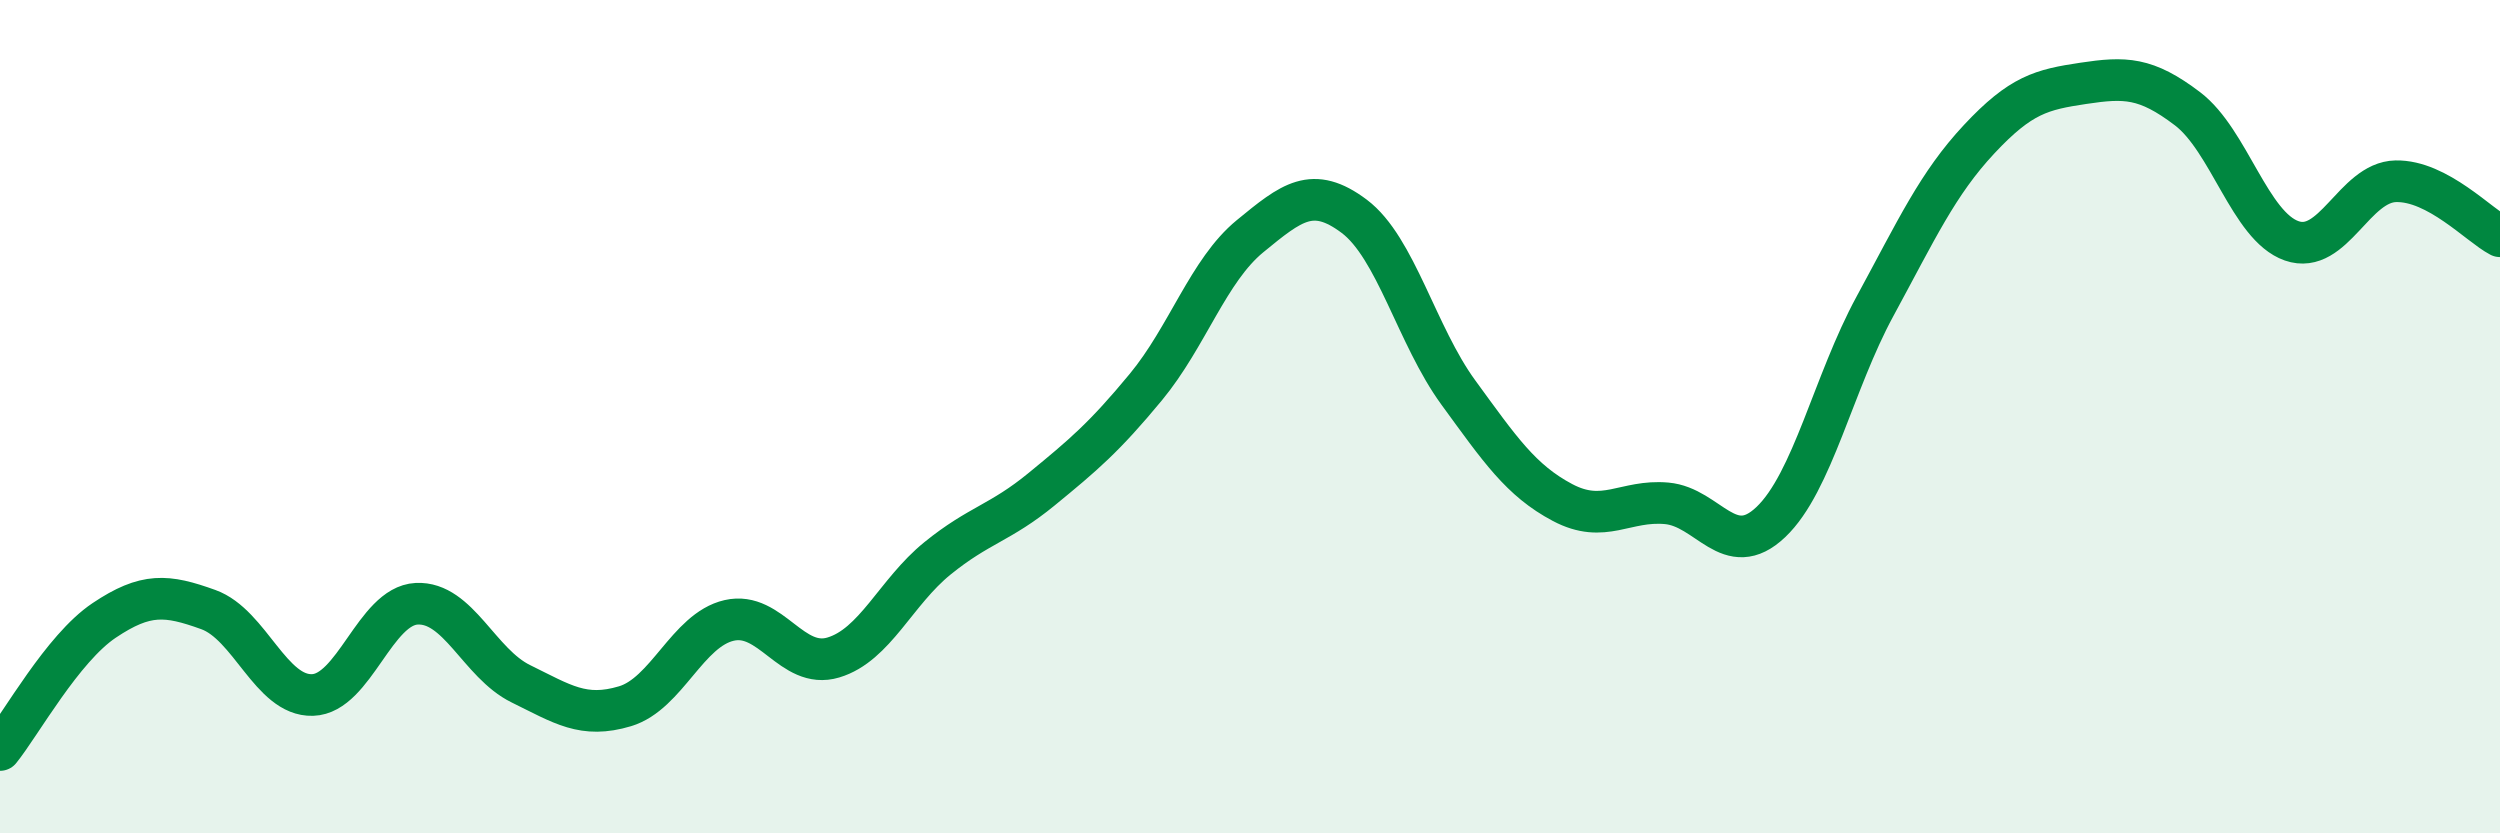 
    <svg width="60" height="20" viewBox="0 0 60 20" xmlns="http://www.w3.org/2000/svg">
      <path
        d="M 0,18 C 0.5,17.38 1.5,15.56 2.5,14.89 C 3.5,14.22 4,14.27 5,14.63 C 6,14.99 6.5,16.71 7.5,16.68 C 8.5,16.65 9,14.54 10,14.49 C 11,14.44 11.5,15.92 12.5,16.41 C 13.5,16.9 14,17.25 15,16.95 C 16,16.65 16.5,15.12 17.5,14.89 C 18.5,14.66 19,16.08 20,15.78 C 21,15.48 21.5,14.21 22.5,13.4 C 23.5,12.59 24,12.56 25,11.74 C 26,10.92 26.5,10.5 27.5,9.29 C 28.5,8.08 29,6.49 30,5.67 C 31,4.85 31.5,4.44 32.5,5.19 C 33.5,5.94 34,8.05 35,9.42 C 36,10.79 36.5,11.53 37.5,12.06 C 38.5,12.59 39,11.99 40,12.08 C 41,12.17 41.5,13.48 42.5,12.53 C 43.5,11.58 44,9.19 45,7.35 C 46,5.51 46.5,4.41 47.5,3.34 C 48.5,2.27 49,2.15 50,2 C 51,1.85 51.5,1.85 52.5,2.61 C 53.5,3.37 54,5.43 55,5.78 C 56,6.13 56.5,4.37 57.5,4.35 C 58.5,4.33 59.5,5.41 60,5.67L60 20L0 20Z"
        fill="#008740"
        opacity="0.1"
        stroke-linecap="round"
        stroke-linejoin="round"
      />
      <path
        d="M 0,18 C 0.5,17.38 1.5,15.56 2.5,14.89 C 3.5,14.22 4,14.27 5,14.63 C 6,14.99 6.5,16.71 7.5,16.68 C 8.5,16.65 9,14.54 10,14.49 C 11,14.44 11.5,15.92 12.5,16.41 C 13.5,16.9 14,17.25 15,16.95 C 16,16.65 16.5,15.12 17.5,14.89 C 18.5,14.66 19,16.08 20,15.78 C 21,15.48 21.5,14.21 22.5,13.4 C 23.5,12.59 24,12.56 25,11.74 C 26,10.92 26.5,10.5 27.5,9.29 C 28.5,8.08 29,6.49 30,5.67 C 31,4.85 31.5,4.44 32.5,5.19 C 33.5,5.94 34,8.05 35,9.42 C 36,10.79 36.5,11.53 37.5,12.06 C 38.5,12.59 39,11.99 40,12.08 C 41,12.17 41.5,13.48 42.5,12.53 C 43.5,11.58 44,9.19 45,7.35 C 46,5.51 46.5,4.41 47.5,3.34 C 48.5,2.27 49,2.15 50,2 C 51,1.85 51.5,1.85 52.5,2.61 C 53.5,3.37 54,5.43 55,5.78 C 56,6.13 56.5,4.37 57.5,4.35 C 58.5,4.33 59.5,5.41 60,5.67"
        stroke="#008740"
        stroke-width="1"
        fill="none"
        stroke-linecap="round"
        stroke-linejoin="round"
      />
    </svg>
  